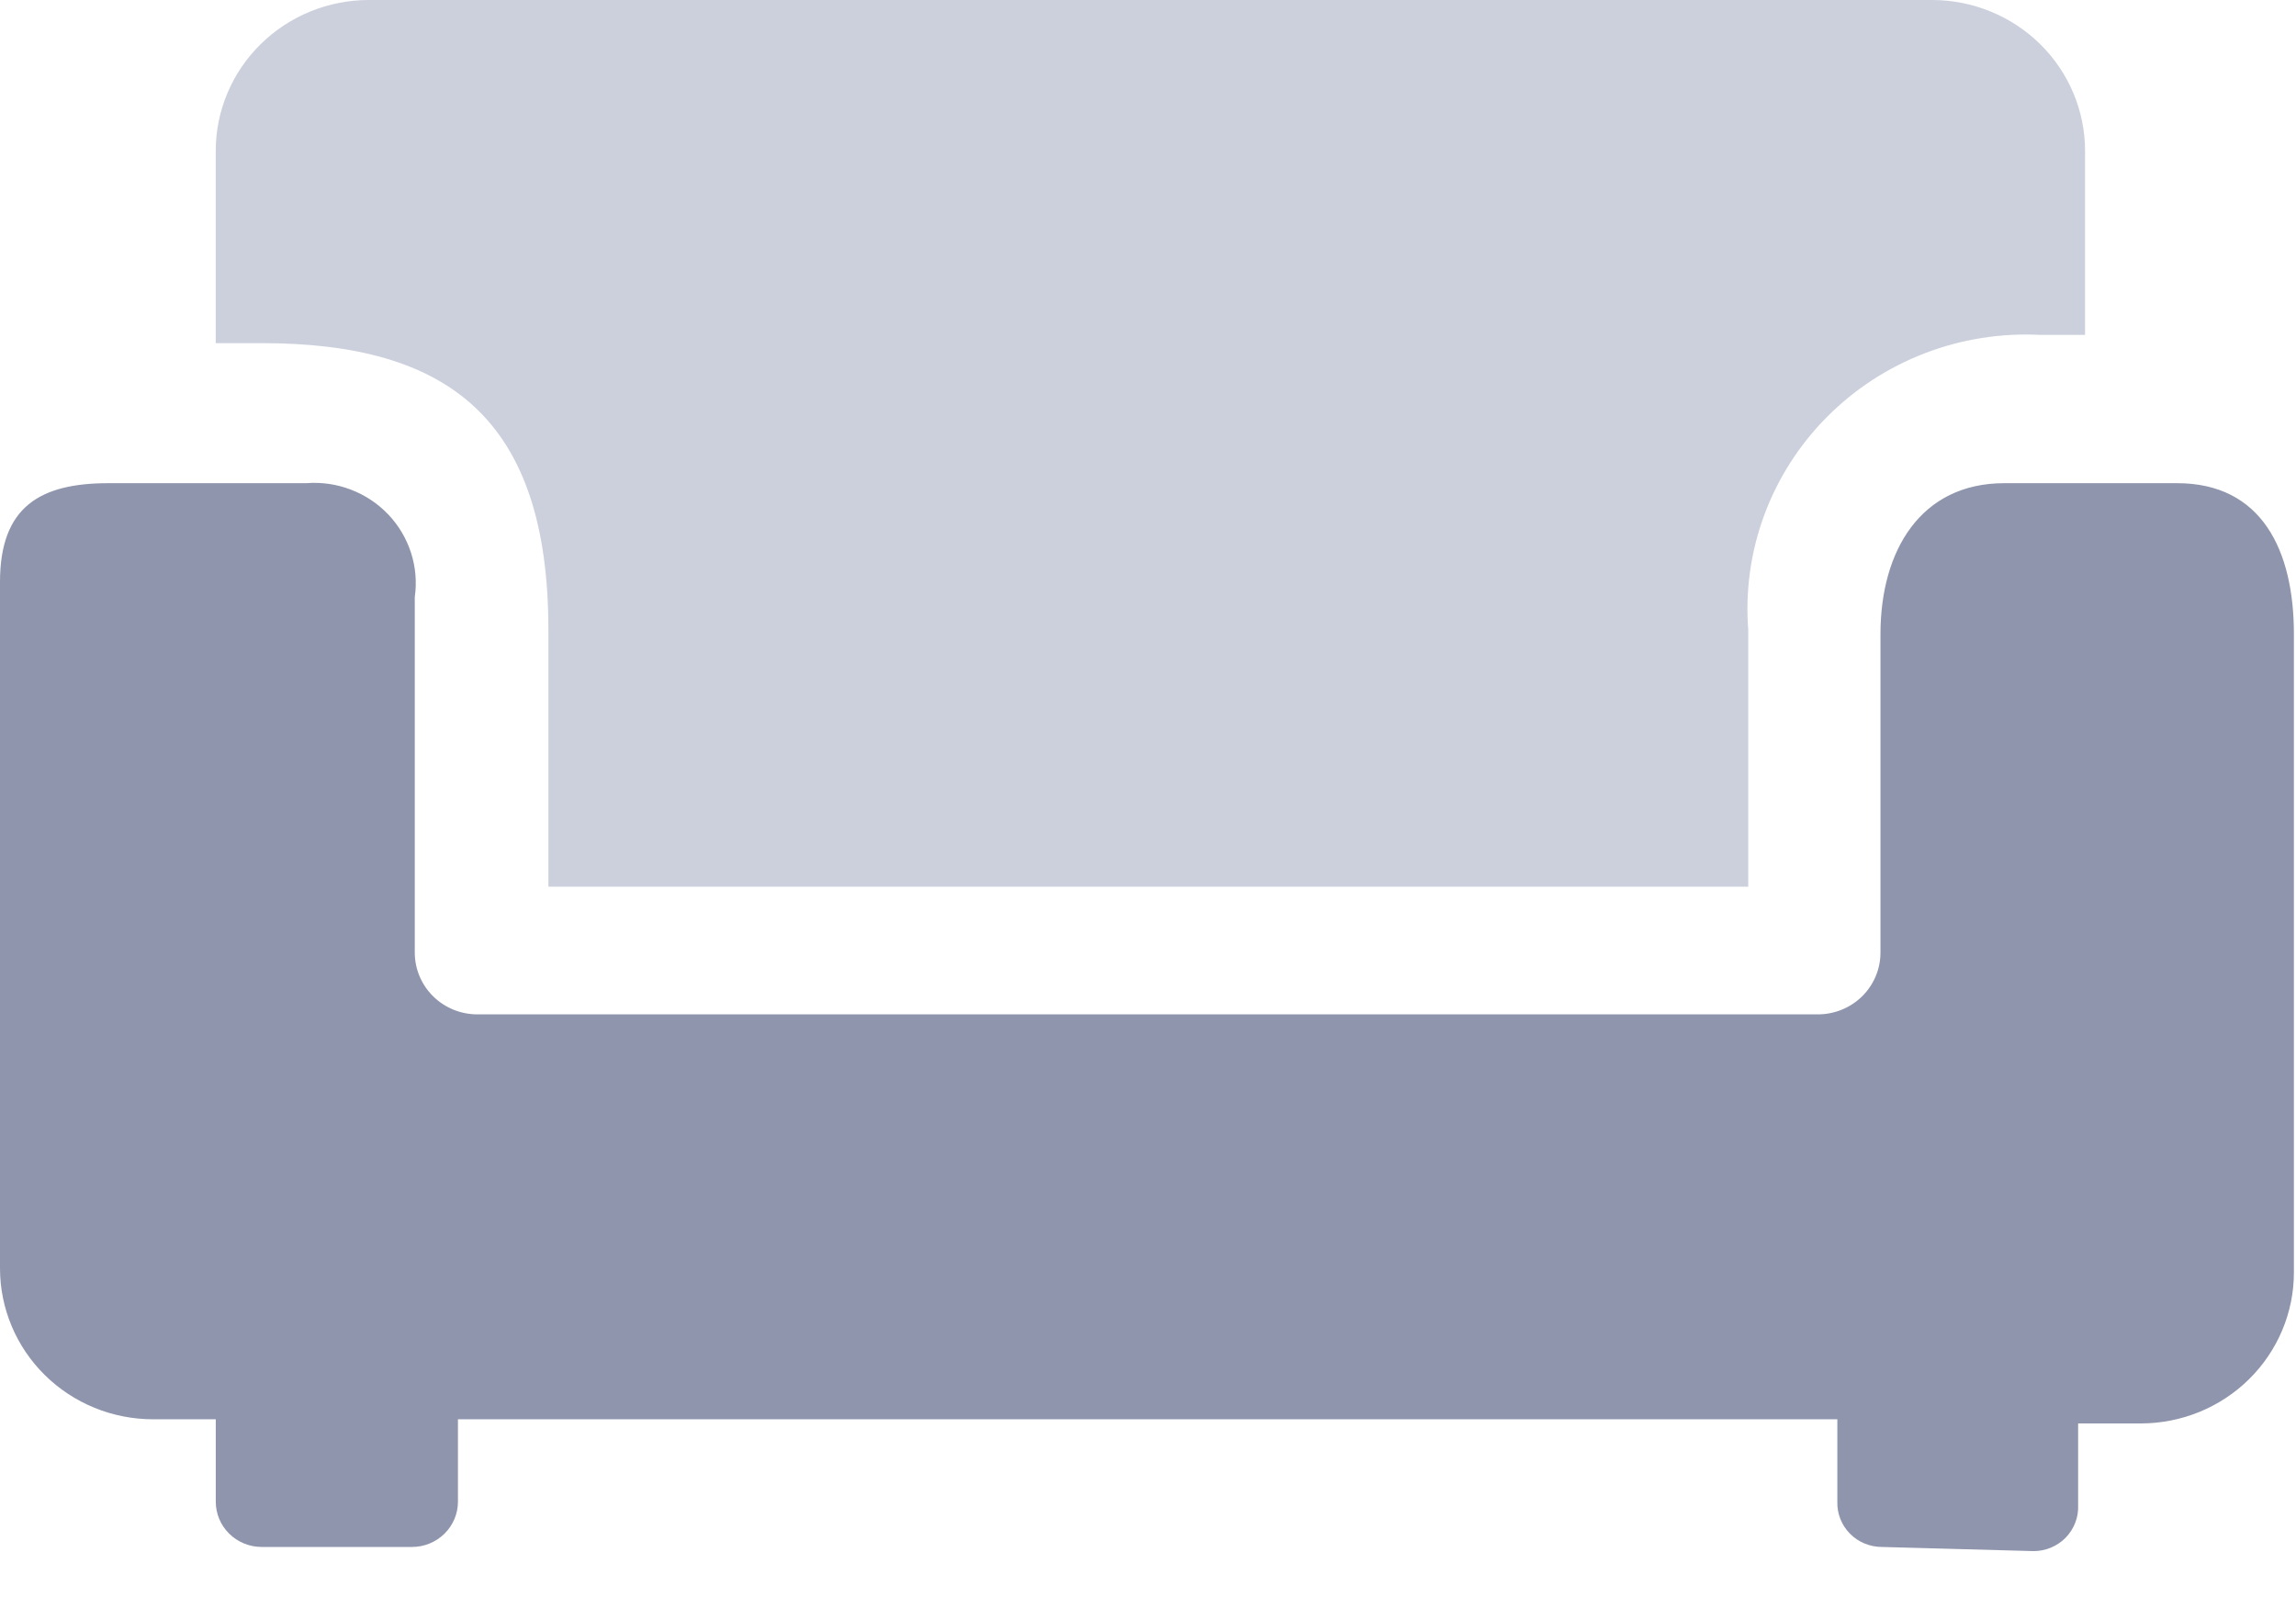 <svg width="46" height="32" viewBox="0 0 46 32" fill="none" xmlns="http://www.w3.org/2000/svg">
<path d="M10.987 17.766V12.623C10.987 8.388 8.979 6.875 5.242 6.875H4.322V3.025C4.322 2.223 4.645 1.453 5.221 0.886C5.796 0.319 6.576 0 7.39 0H38.707C39.52 0 40.301 0.319 40.876 0.886C41.451 1.453 41.774 2.223 41.774 3.025V6.71H40.882C40.09 6.669 39.298 6.795 38.559 7.079C37.82 7.364 37.151 7.8 36.597 8.36C36.043 8.919 35.616 9.589 35.345 10.324C35.074 11.059 34.965 11.843 35.026 12.623V17.766H10.987Z" fill="#CCD0DD"/>
<path d="M37.703 30.995C37.584 30.995 37.465 30.971 37.355 30.925C37.245 30.88 37.145 30.812 37.062 30.727C36.979 30.643 36.914 30.543 36.871 30.433C36.827 30.323 36.807 30.205 36.811 30.087V28.437H9.175V30.087C9.175 30.328 9.078 30.559 8.905 30.729C8.733 30.899 8.499 30.995 8.255 30.995H5.243C4.999 30.995 4.765 30.899 4.592 30.729C4.419 30.559 4.323 30.328 4.323 30.087V28.437H3.068C2.254 28.437 1.474 28.119 0.898 27.551C0.323 26.984 0 26.214 0 25.412V11.661C0 10.148 0.809 9.681 2.175 9.681H6.135C6.439 9.657 6.745 9.701 7.029 9.81C7.313 9.918 7.569 10.088 7.778 10.307C7.987 10.527 8.143 10.789 8.235 11.076C8.327 11.363 8.353 11.666 8.31 11.963V19.086C8.31 19.415 8.443 19.73 8.678 19.962C8.913 20.194 9.232 20.324 9.565 20.324H36.42C36.753 20.324 37.072 20.194 37.308 19.962C37.543 19.73 37.675 19.415 37.675 19.086V12.706C37.675 11.028 38.484 9.681 40.157 9.681H43.615C45.316 9.681 45.958 11.028 45.958 12.706V25.495C45.958 26.297 45.635 27.066 45.059 27.634C44.484 28.201 43.704 28.52 42.89 28.52H41.635V30.17C41.639 30.288 41.619 30.405 41.575 30.515C41.532 30.625 41.467 30.725 41.384 30.81C41.301 30.895 41.201 30.962 41.091 31.008C40.981 31.054 40.862 31.078 40.743 31.078L37.703 30.995Z" fill="#8F95AC"/>
</svg>
